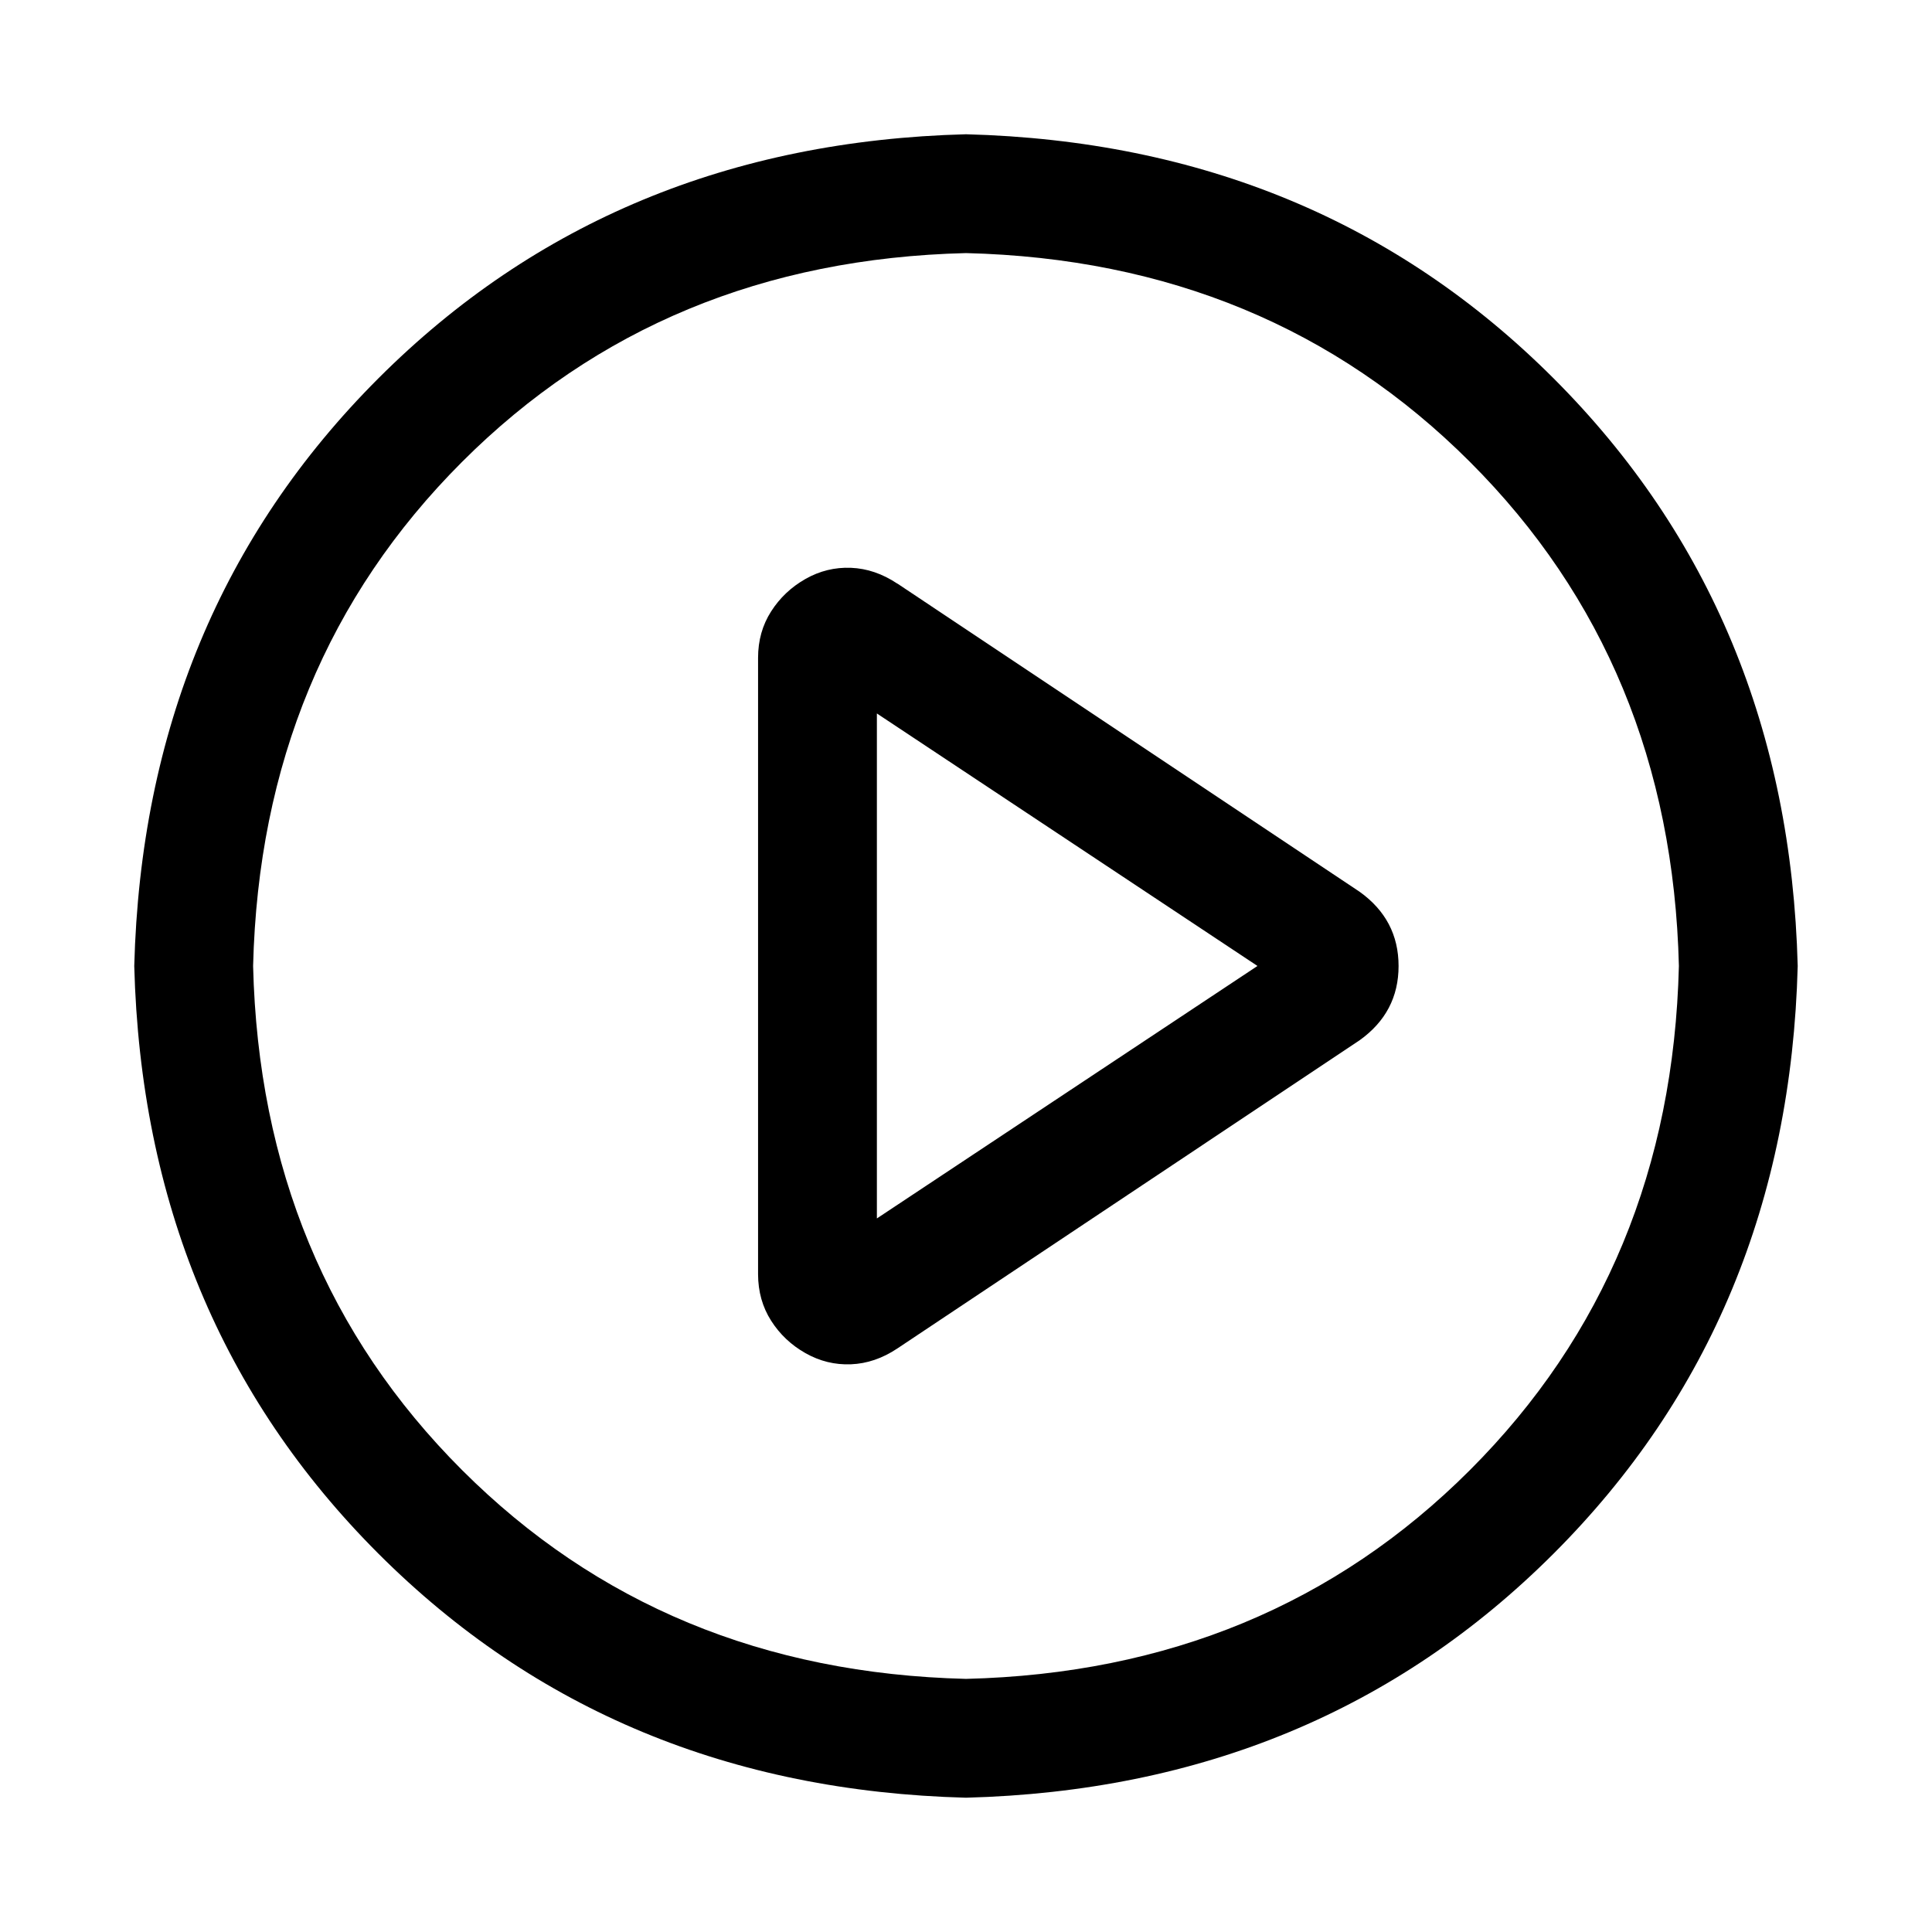 <?xml version="1.0" encoding="UTF-8"?>
<!-- Uploaded to: SVG Find, www.svgfind.com, Generator: SVG Find Mixer Tools -->
<svg fill="#000000" width="800px" height="800px" version="1.1" viewBox="144 144 512 512" xmlns="http://www.w3.org/2000/svg">
 <path d="m400 179.58c62.324 1.637 114.23 23.203 155.72 64.691 41.492 41.492 63.055 93.398 64.691 155.73-1.637 62.324-23.199 114.23-64.691 155.72-41.492 41.492-93.398 63.055-155.72 64.691-62.328-1.637-114.23-23.199-155.73-64.691-41.488-41.492-63.055-93.398-64.691-155.72 1.637-62.328 23.203-114.23 64.691-155.73 41.492-41.488 93.398-63.055 155.73-64.691zm0 409.34c53.465-1.312 97.988-19.766 133.57-55.355 35.582-35.59 54.035-80.117 55.355-133.57-1.312-53.469-19.766-97.992-55.355-133.57-35.59-35.582-80.117-54.035-133.57-55.355-53.469 1.312-97.992 19.766-133.57 55.355-35.582 35.594-54.035 80.117-55.355 133.57 1.312 53.465 19.766 97.988 55.355 133.57 35.594 35.582 80.117 54.035 133.57 55.355zm-23.617-122.02 100.86-66.91-100.86-66.914zm5.414-168.26 122.51 81.684c6.883 4.922 10.328 11.48 10.328 19.68 0 8.195-3.445 14.758-10.328 19.68l-122.51 81.68c-3.934 2.621-8.035 4.019-12.293 4.188-4.262 0.168-8.281-0.82-12.062-2.961-3.777-2.141-6.812-5.012-9.098-8.609-2.289-3.602-3.438-7.699-3.449-12.297v-163.34c0-4.598 1.148-8.699 3.449-12.297 2.297-3.602 5.332-6.473 9.098-8.613 3.769-2.141 7.789-3.129 12.062-2.961 4.269 0.168 8.367 1.566 12.293 4.188z"/>
</svg>